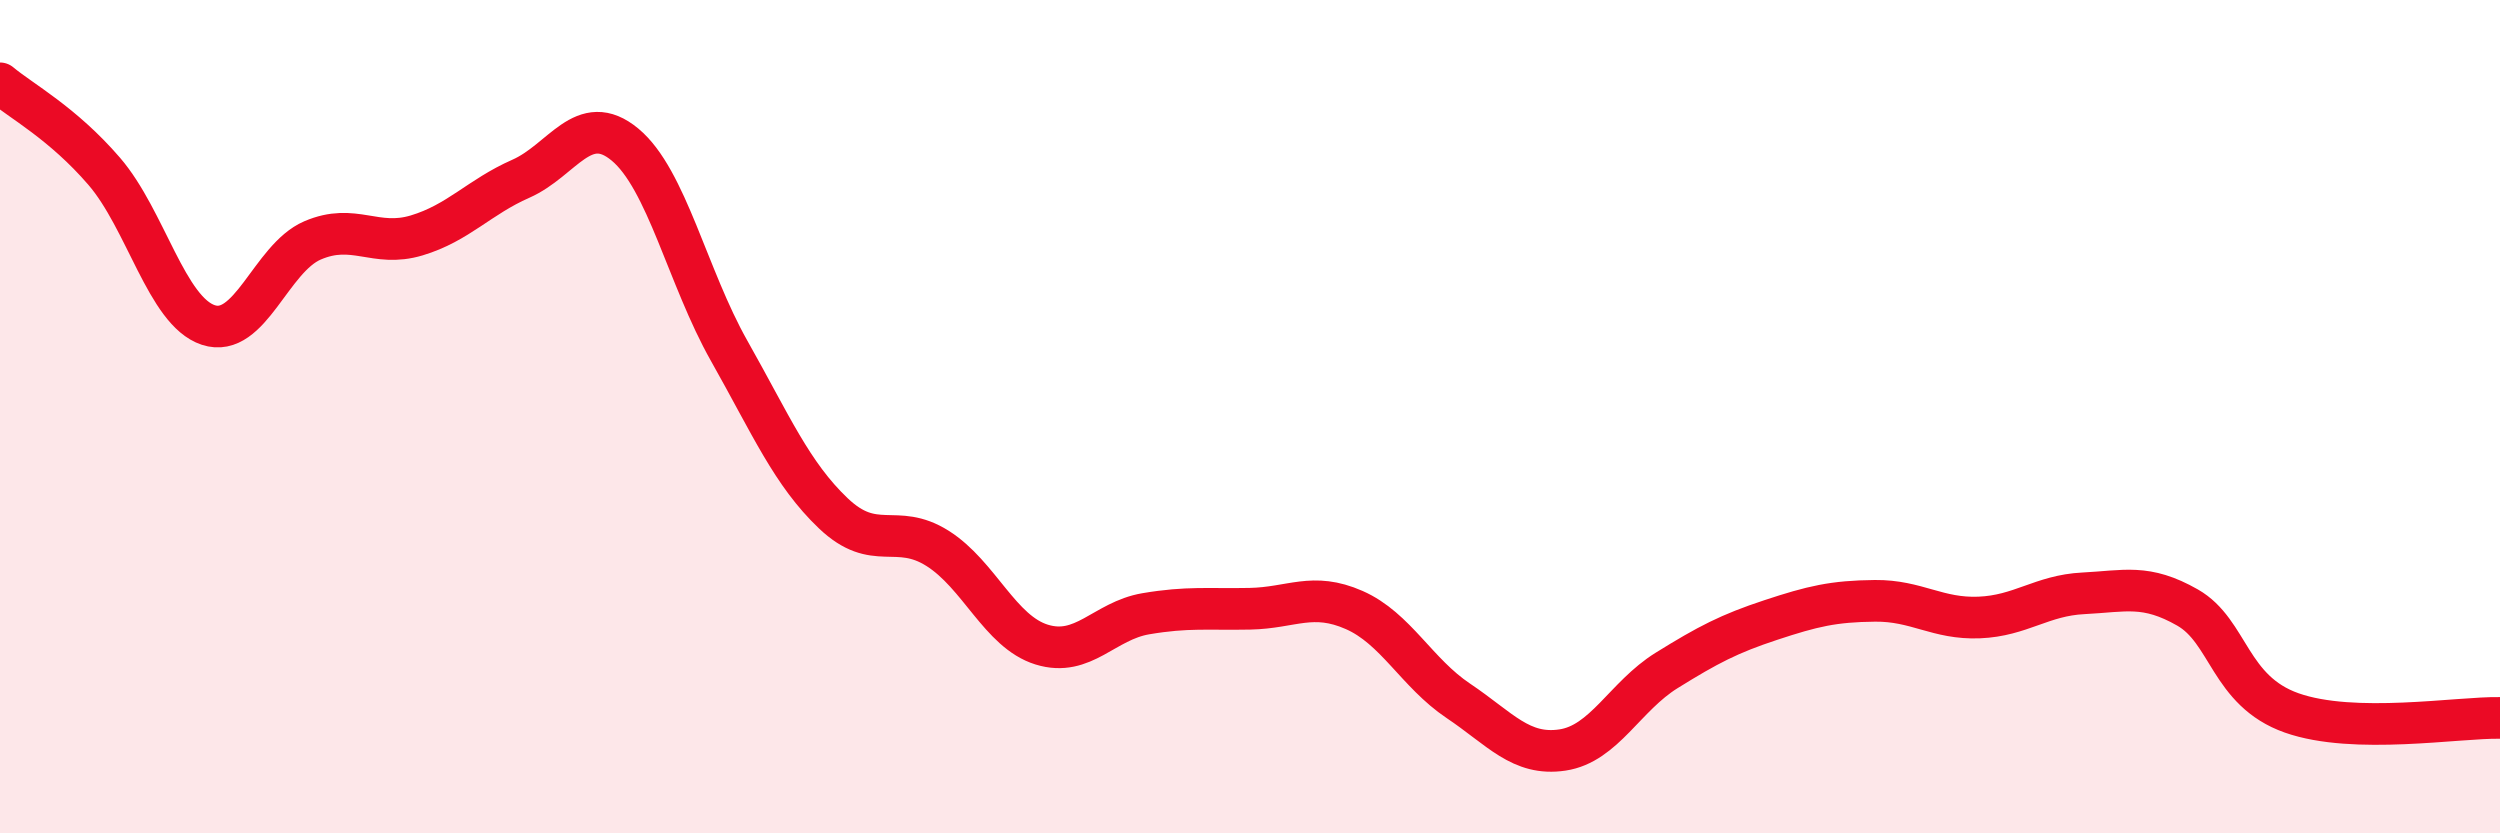 
    <svg width="60" height="20" viewBox="0 0 60 20" xmlns="http://www.w3.org/2000/svg">
      <path
        d="M 0,2 C 0.5,2.42 1.5,2.95 2.5,4.11 C 3.5,5.27 4,7.47 5,7.8 C 6,8.13 6.5,6.2 7.5,5.77 C 8.5,5.34 9,5.95 10,5.65 C 11,5.35 11.5,4.73 12.5,4.29 C 13.5,3.85 14,2.64 15,3.47 C 16,4.3 16.5,6.65 17.5,8.42 C 18.5,10.19 19,11.37 20,12.32 C 21,13.27 21.5,12.53 22.5,13.16 C 23.5,13.79 24,15.16 25,15.47 C 26,15.78 26.5,14.9 27.5,14.73 C 28.5,14.56 29,14.63 30,14.61 C 31,14.59 31.5,14.2 32.5,14.64 C 33.5,15.08 34,16.15 35,16.82 C 36,17.49 36.5,18.15 37.5,18 C 38.5,17.85 39,16.71 40,16.09 C 41,15.47 41.5,15.21 42.5,14.88 C 43.5,14.55 44,14.43 45,14.42 C 46,14.41 46.5,14.86 47.5,14.82 C 48.5,14.78 49,14.29 50,14.24 C 51,14.19 51.5,14.01 52.5,14.58 C 53.5,15.15 53.5,16.58 55,17.11 C 56.5,17.64 59,17.21 60,17.23L60 20L0 20Z"
        fill="#EB0A25"
        opacity="0.1"
        stroke-linecap="round"
        stroke-linejoin="round"
      />
      <path
        d="M 0,2 C 0.5,2.42 1.5,2.95 2.5,4.11 C 3.5,5.27 4,7.47 5,7.8 C 6,8.13 6.5,6.2 7.5,5.77 C 8.5,5.34 9,5.95 10,5.65 C 11,5.35 11.5,4.73 12.5,4.29 C 13.5,3.85 14,2.64 15,3.47 C 16,4.3 16.5,6.65 17.5,8.42 C 18.5,10.19 19,11.37 20,12.32 C 21,13.27 21.5,12.53 22.5,13.16 C 23.5,13.79 24,15.16 25,15.47 C 26,15.78 26.5,14.9 27.5,14.73 C 28.5,14.56 29,14.63 30,14.61 C 31,14.59 31.5,14.2 32.5,14.64 C 33.5,15.08 34,16.15 35,16.82 C 36,17.49 36.5,18.15 37.5,18 C 38.5,17.85 39,16.71 40,16.09 C 41,15.47 41.5,15.21 42.5,14.88 C 43.5,14.55 44,14.43 45,14.42 C 46,14.41 46.5,14.86 47.5,14.82 C 48.5,14.78 49,14.29 50,14.24 C 51,14.19 51.5,14.01 52.5,14.58 C 53.5,15.15 53.5,16.58 55,17.11 C 56.5,17.64 59,17.21 60,17.23"
        stroke="#EB0A25"
        stroke-width="1"
        fill="none"
        stroke-linecap="round"
        stroke-linejoin="round"
      />
    </svg>
  